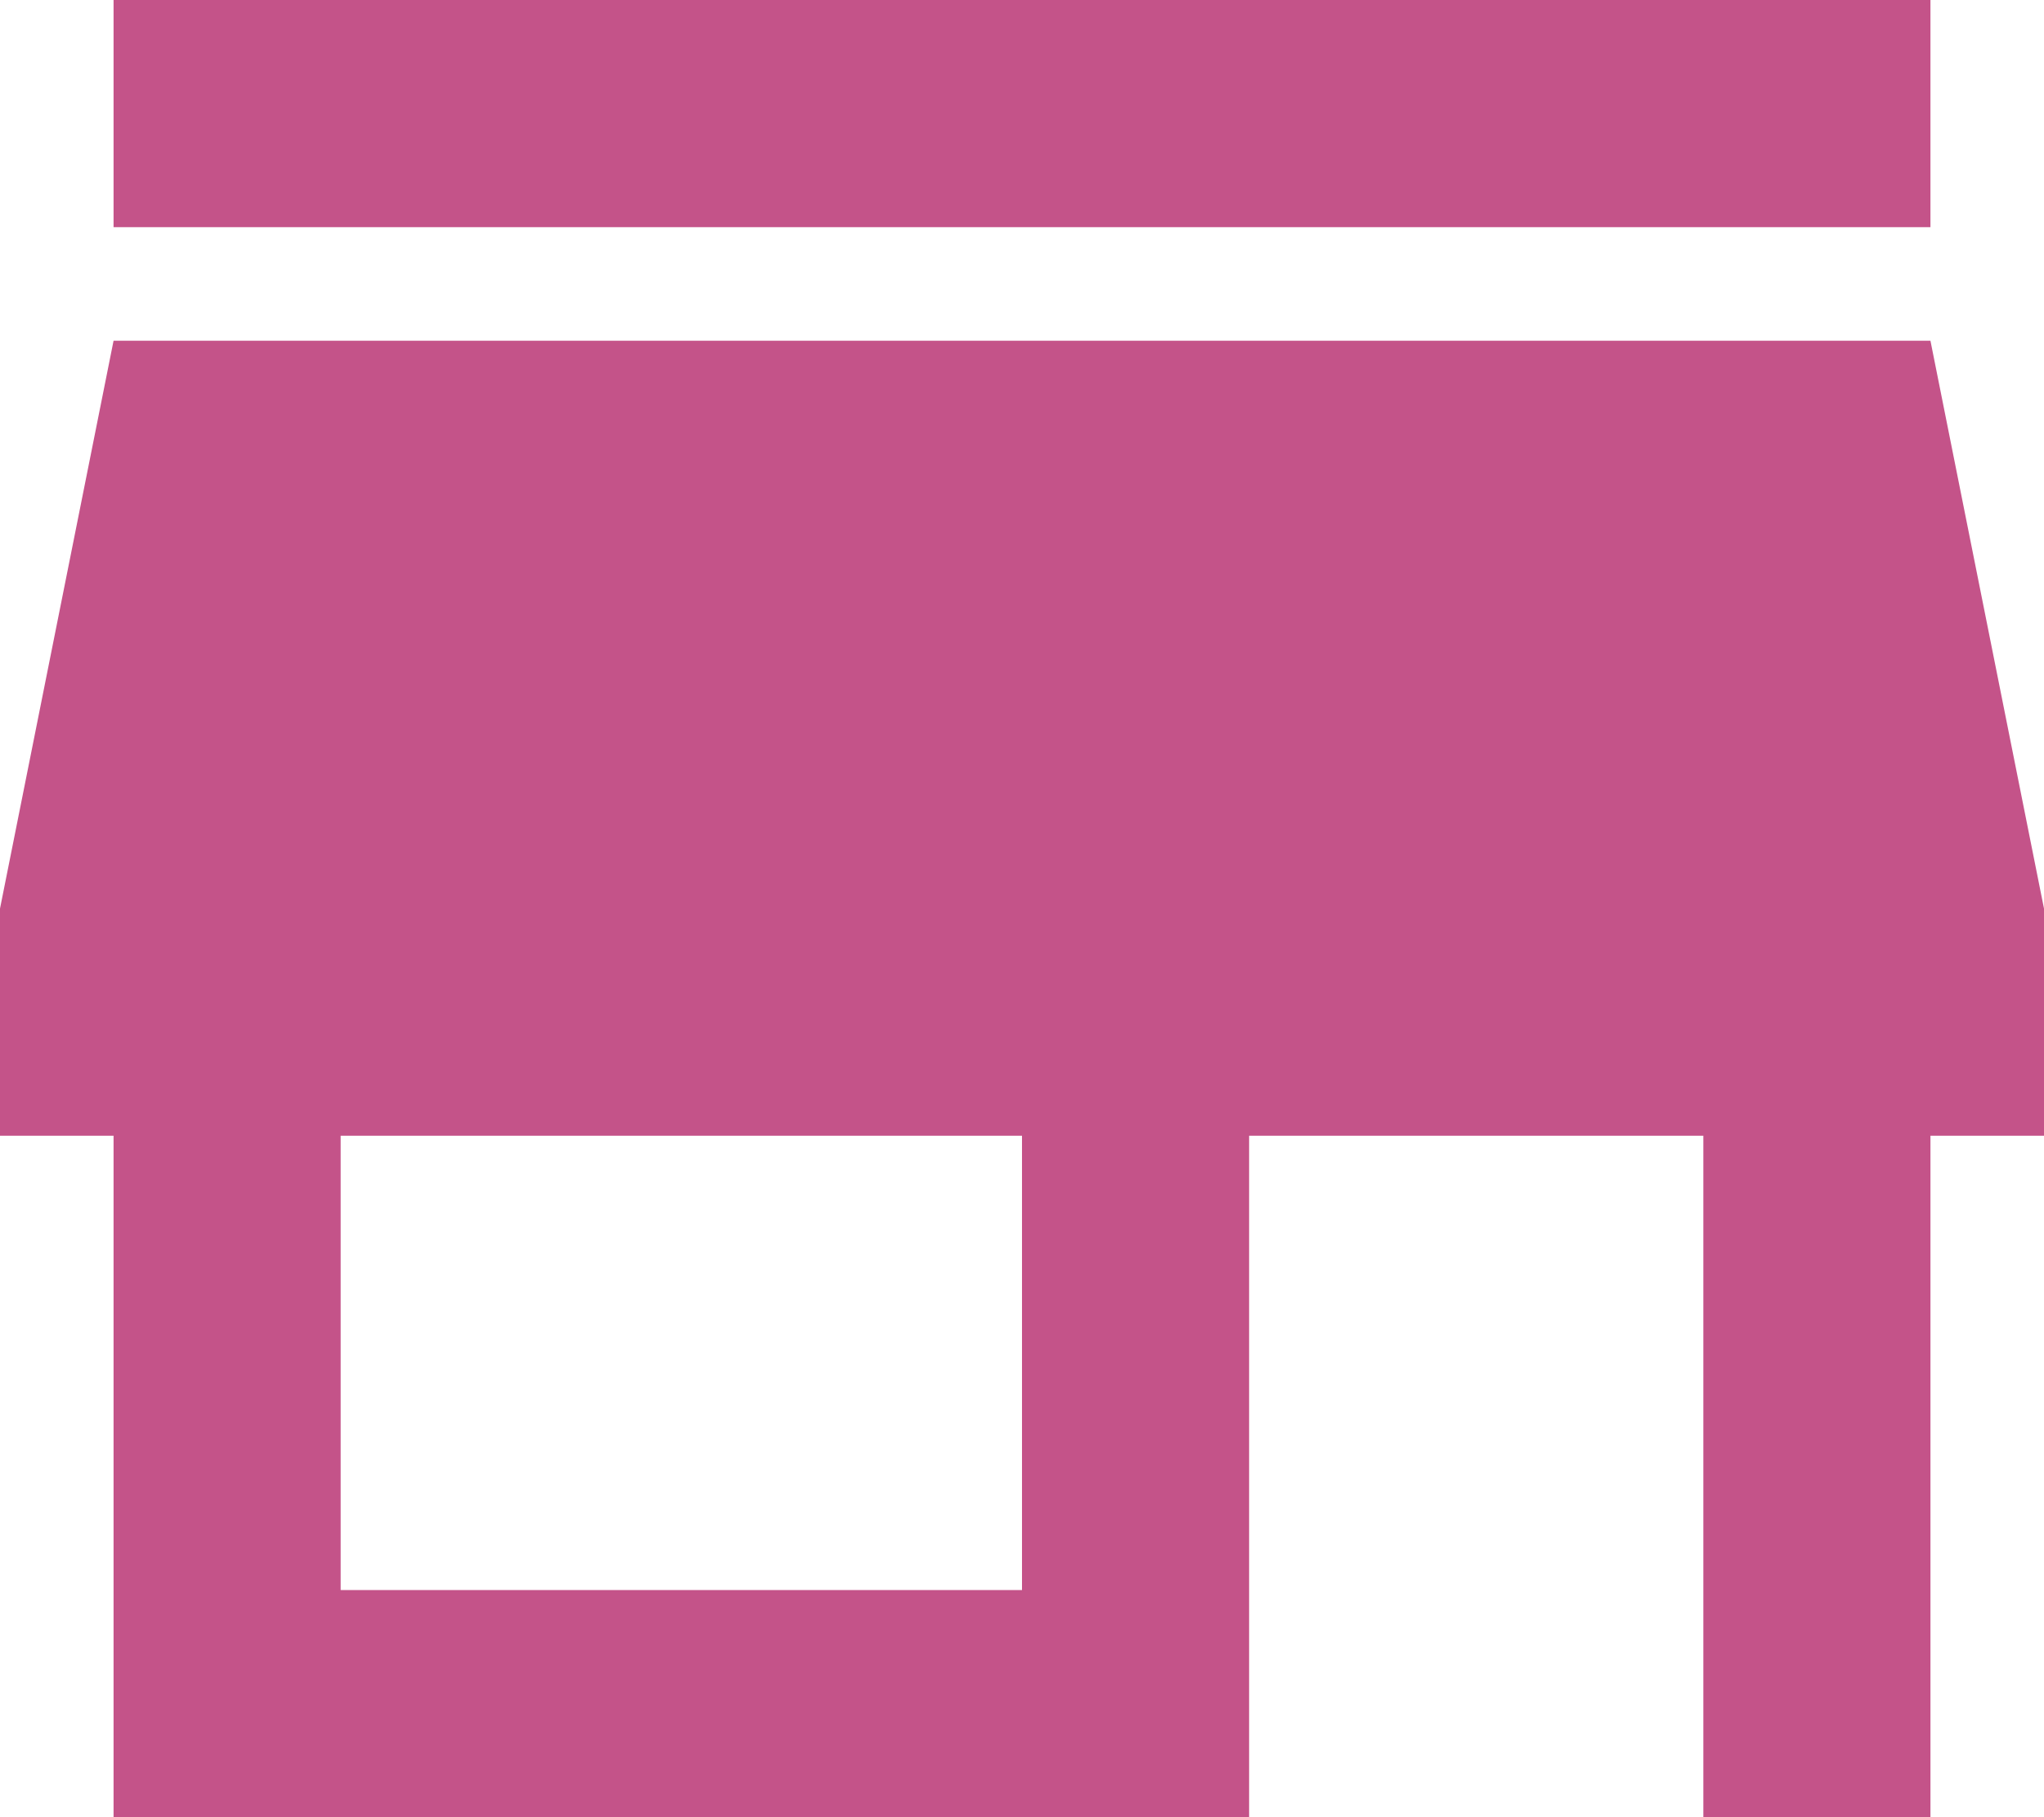 <svg xmlns="http://www.w3.org/2000/svg" viewBox="0 0 18 16"><path class="fill-000000" fill-rule="evenodd" fill="#c45389" d="M17 0H1v2h16V0Zm1 10V8l-1-5H1L0 8v2h1v6h10v-6h4v6h2v-6h1Zm-9 4H3v-4h6v4Z"></path></svg>